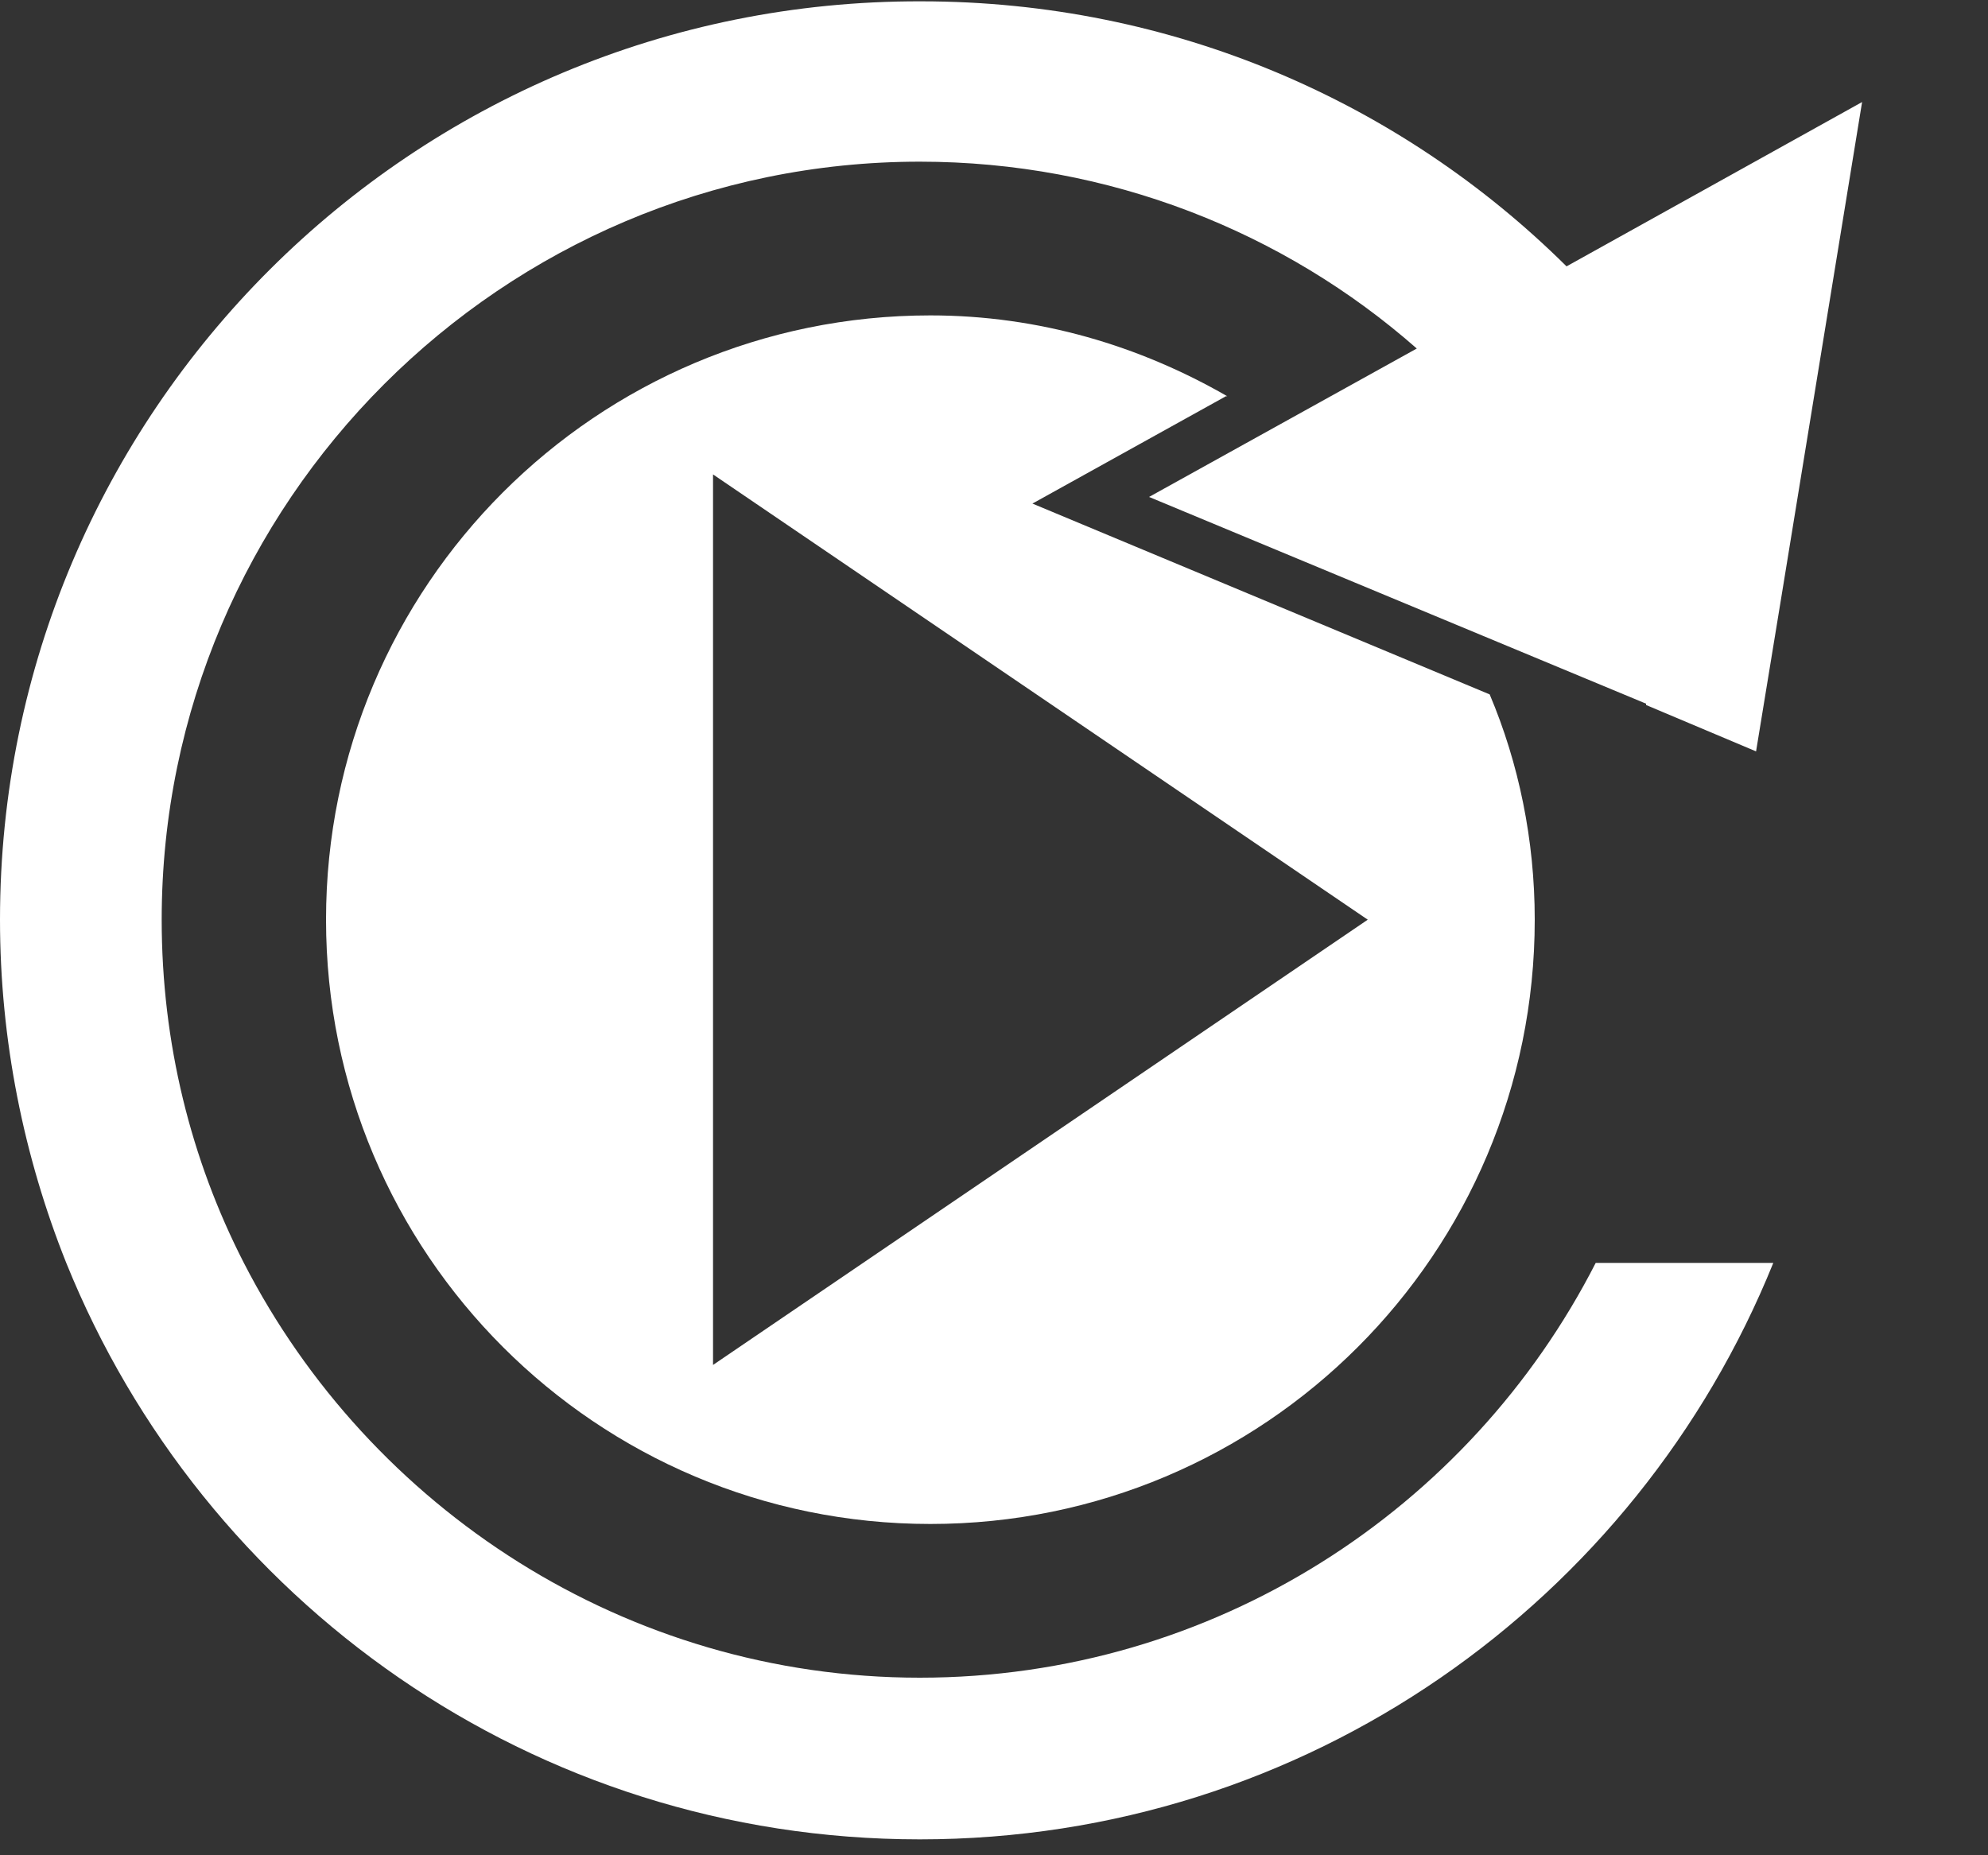 <svg width="15" height="14" viewBox="0 0 15 14" fill="none" xmlns="http://www.w3.org/2000/svg">
<rect x="0" y="0" width="15" height="14" fill="#333333" stroke="none"/>
<path d="M12.42 5.32L13.25 5.67L13.44 4.51L14.05 0.77L11.82 2.01C10.57 0.77 8.85 0.01 6.95 0.01C3.11 -0 0 3.11 0 6.94C0 7.85 0.18 8.73 0.5 9.53C1.53 12.08 4.02 13.88 6.94 13.88C9.86 13.88 12.35 12.08 13.38 9.53H12.04C11.09 11.39 9.16 12.66 6.94 12.66C4.72 12.66 2.79 11.38 1.84 9.53C1.44 8.75 1.22 7.87 1.22 6.94C1.22 3.79 3.79 1.22 6.94 1.22C8.37 1.22 9.69 1.75 10.69 2.63L8.67 3.75L12.42 5.31V5.32Z" fill="white"/>
<path d="M9.26 2.99C8.6 2.61 7.84 2.38 7.02 2.38C4.5 2.38 2.46 4.42 2.46 6.94C2.46 9.46 4.5 11.5 7.02 11.5C9.54 11.5 11.58 9.46 11.58 6.94C11.58 6.34 11.46 5.76 11.24 5.24L7.79 3.8L9.25 2.99H9.26ZM5.38 10.3V3.58L10.32 6.94" fill="white"/>
</svg>
